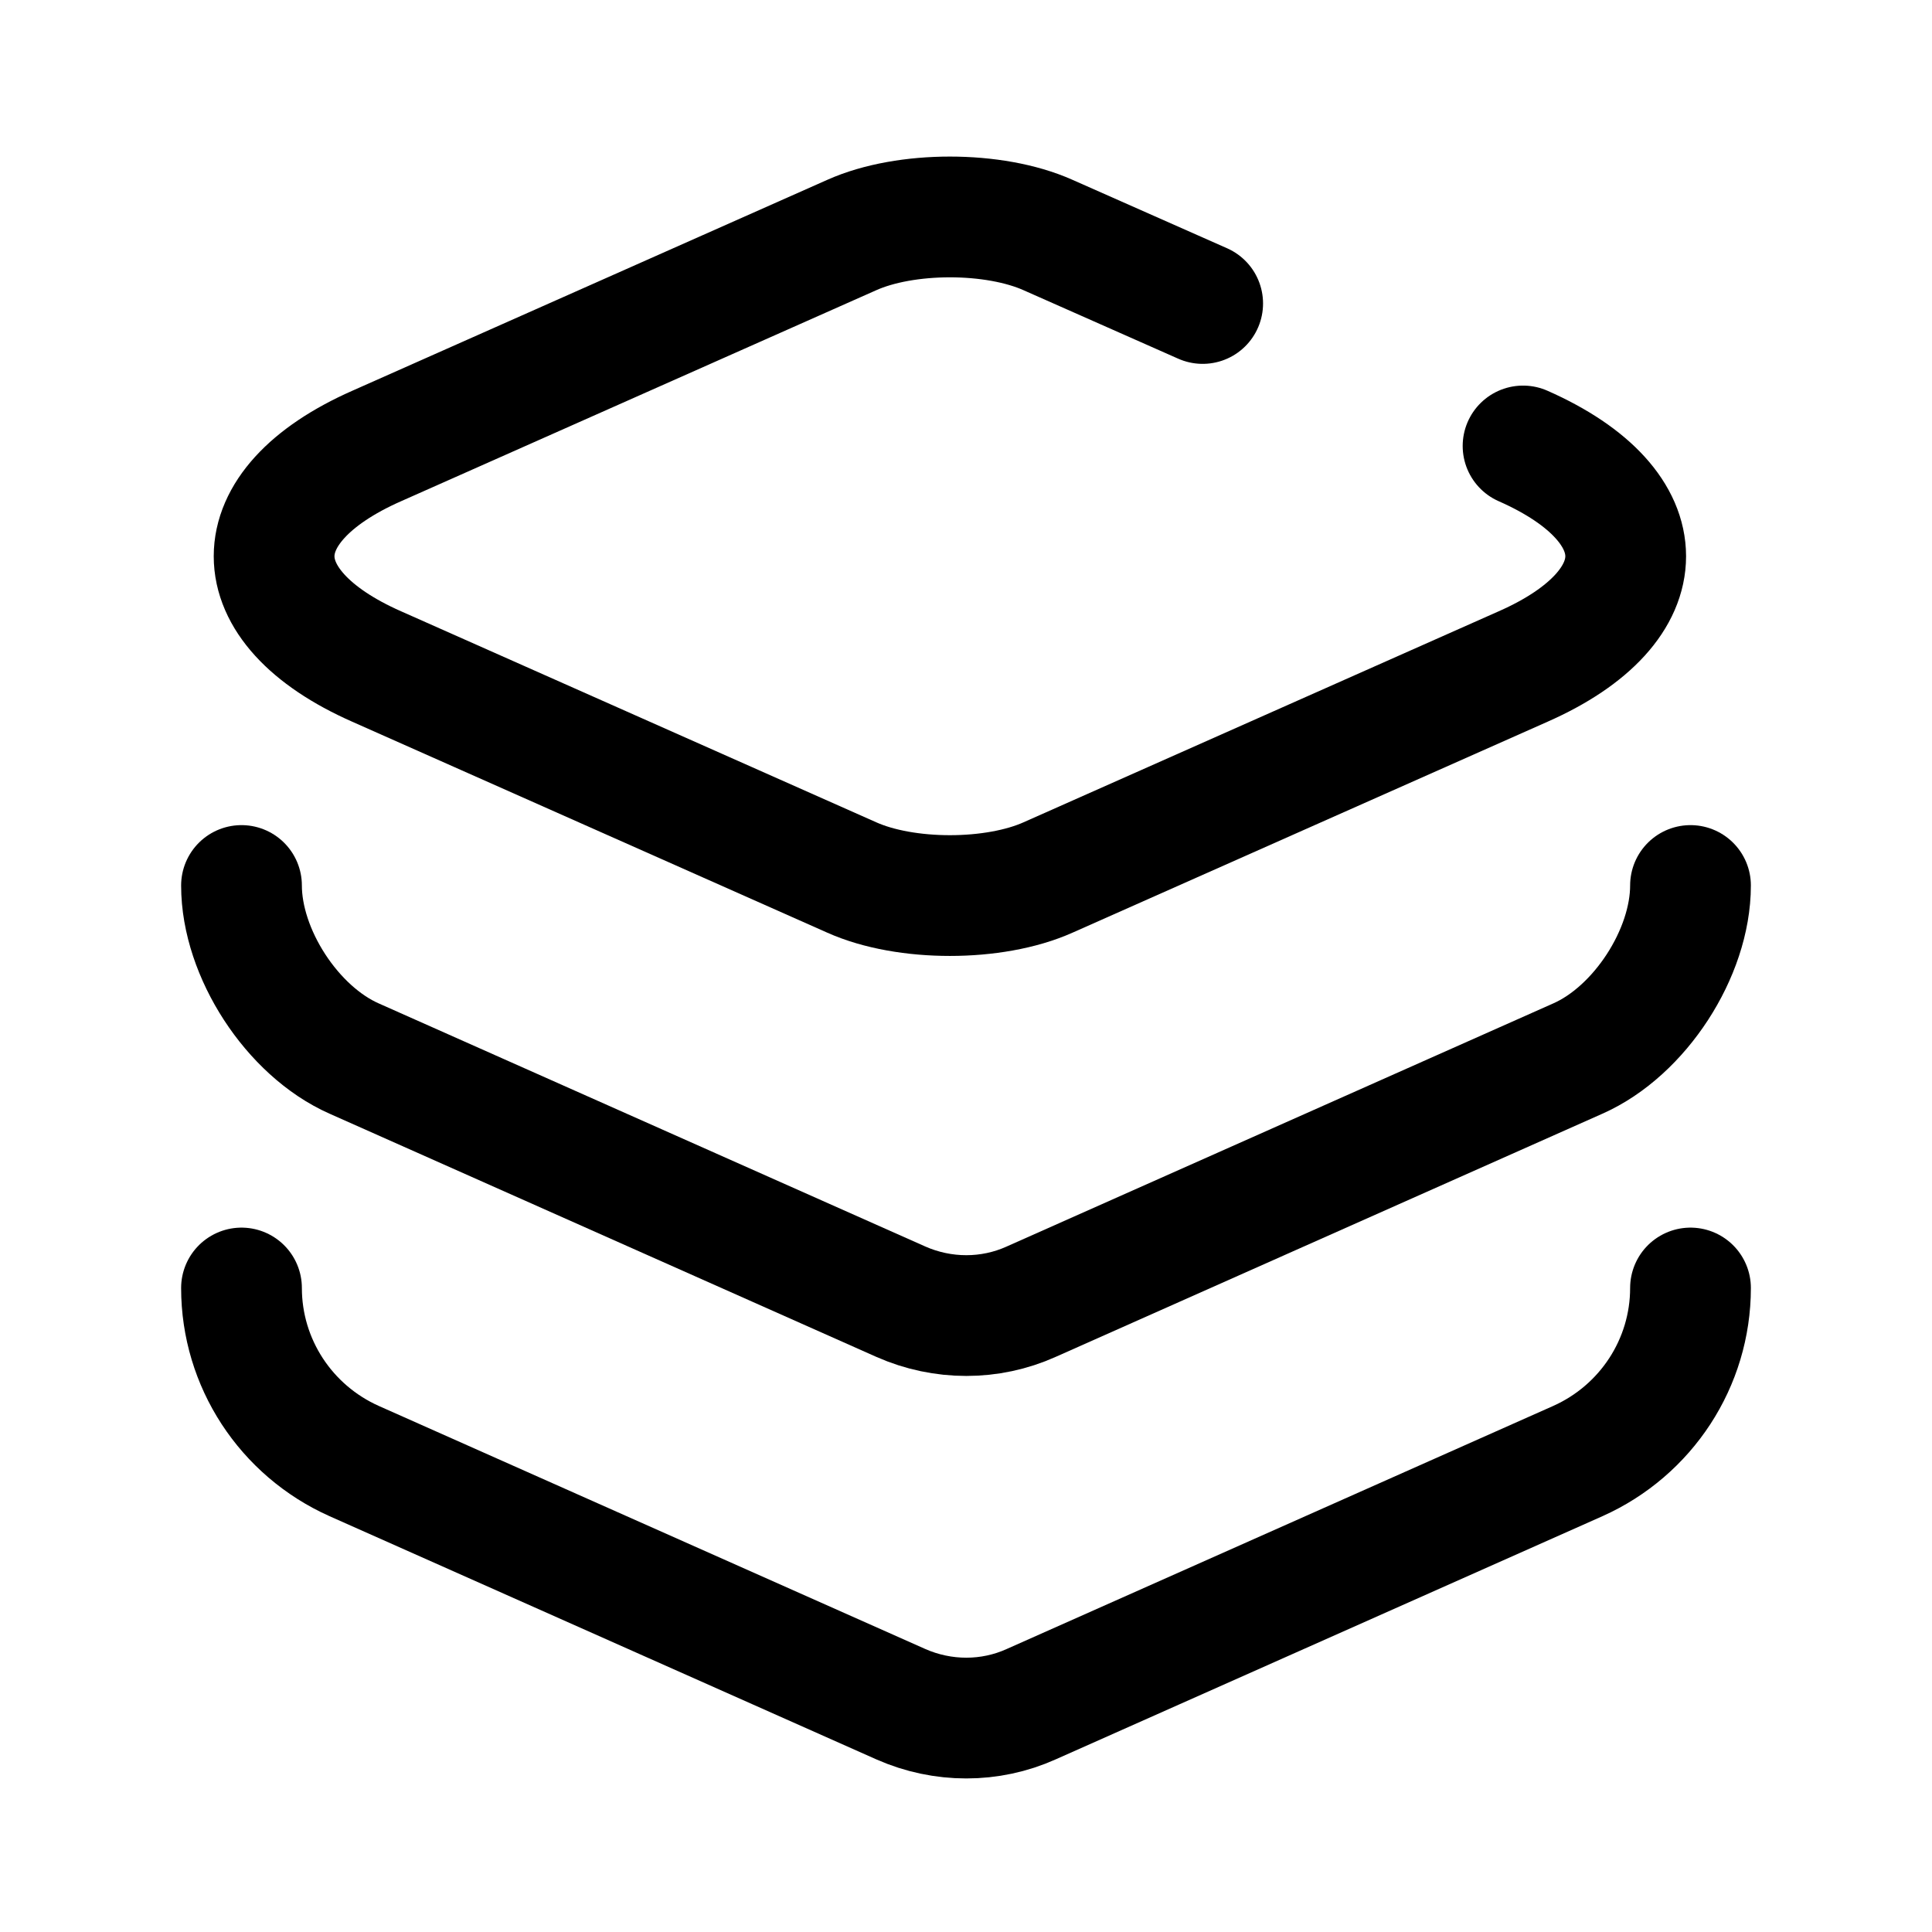 <svg xmlns="http://www.w3.org/2000/svg" fill="none" viewBox="0 0 24 24" stroke="currentColor" aria-hidden="true">
  <path stroke-linecap="round" stroke-linejoin="round" stroke-width="1.5" d="M18.92 5.54c1.7.75 1.7 1.99 0 2.74l-5.9 2.62c-.67.3-1.77.3-2.44 0l-5.9-2.62c-1.7-.75-1.7-1.99 0-2.74l5.9-2.62c.67-.3 1.77-.3 2.44 0l1.92.85"/>
  <path stroke-linecap="round" stroke-linejoin="round" stroke-width="1.5" d="M3 11c0 .84.63 1.81 1.4 2.15l6.79 3.02c.52.23 1.11.23 1.62 0l6.79-3.02c.77-.34 1.4-1.31 1.4-2.15"/>
  <path stroke-linecap="round" stroke-linejoin="round" stroke-width="1.5" d="M3 16c0 .93.55 1.77 1.4 2.15l6.79 3.02c.52.23 1.11.23 1.62 0l6.79-3.02c.85-.38 1.4-1.22 1.4-2.15"/>
</svg>
